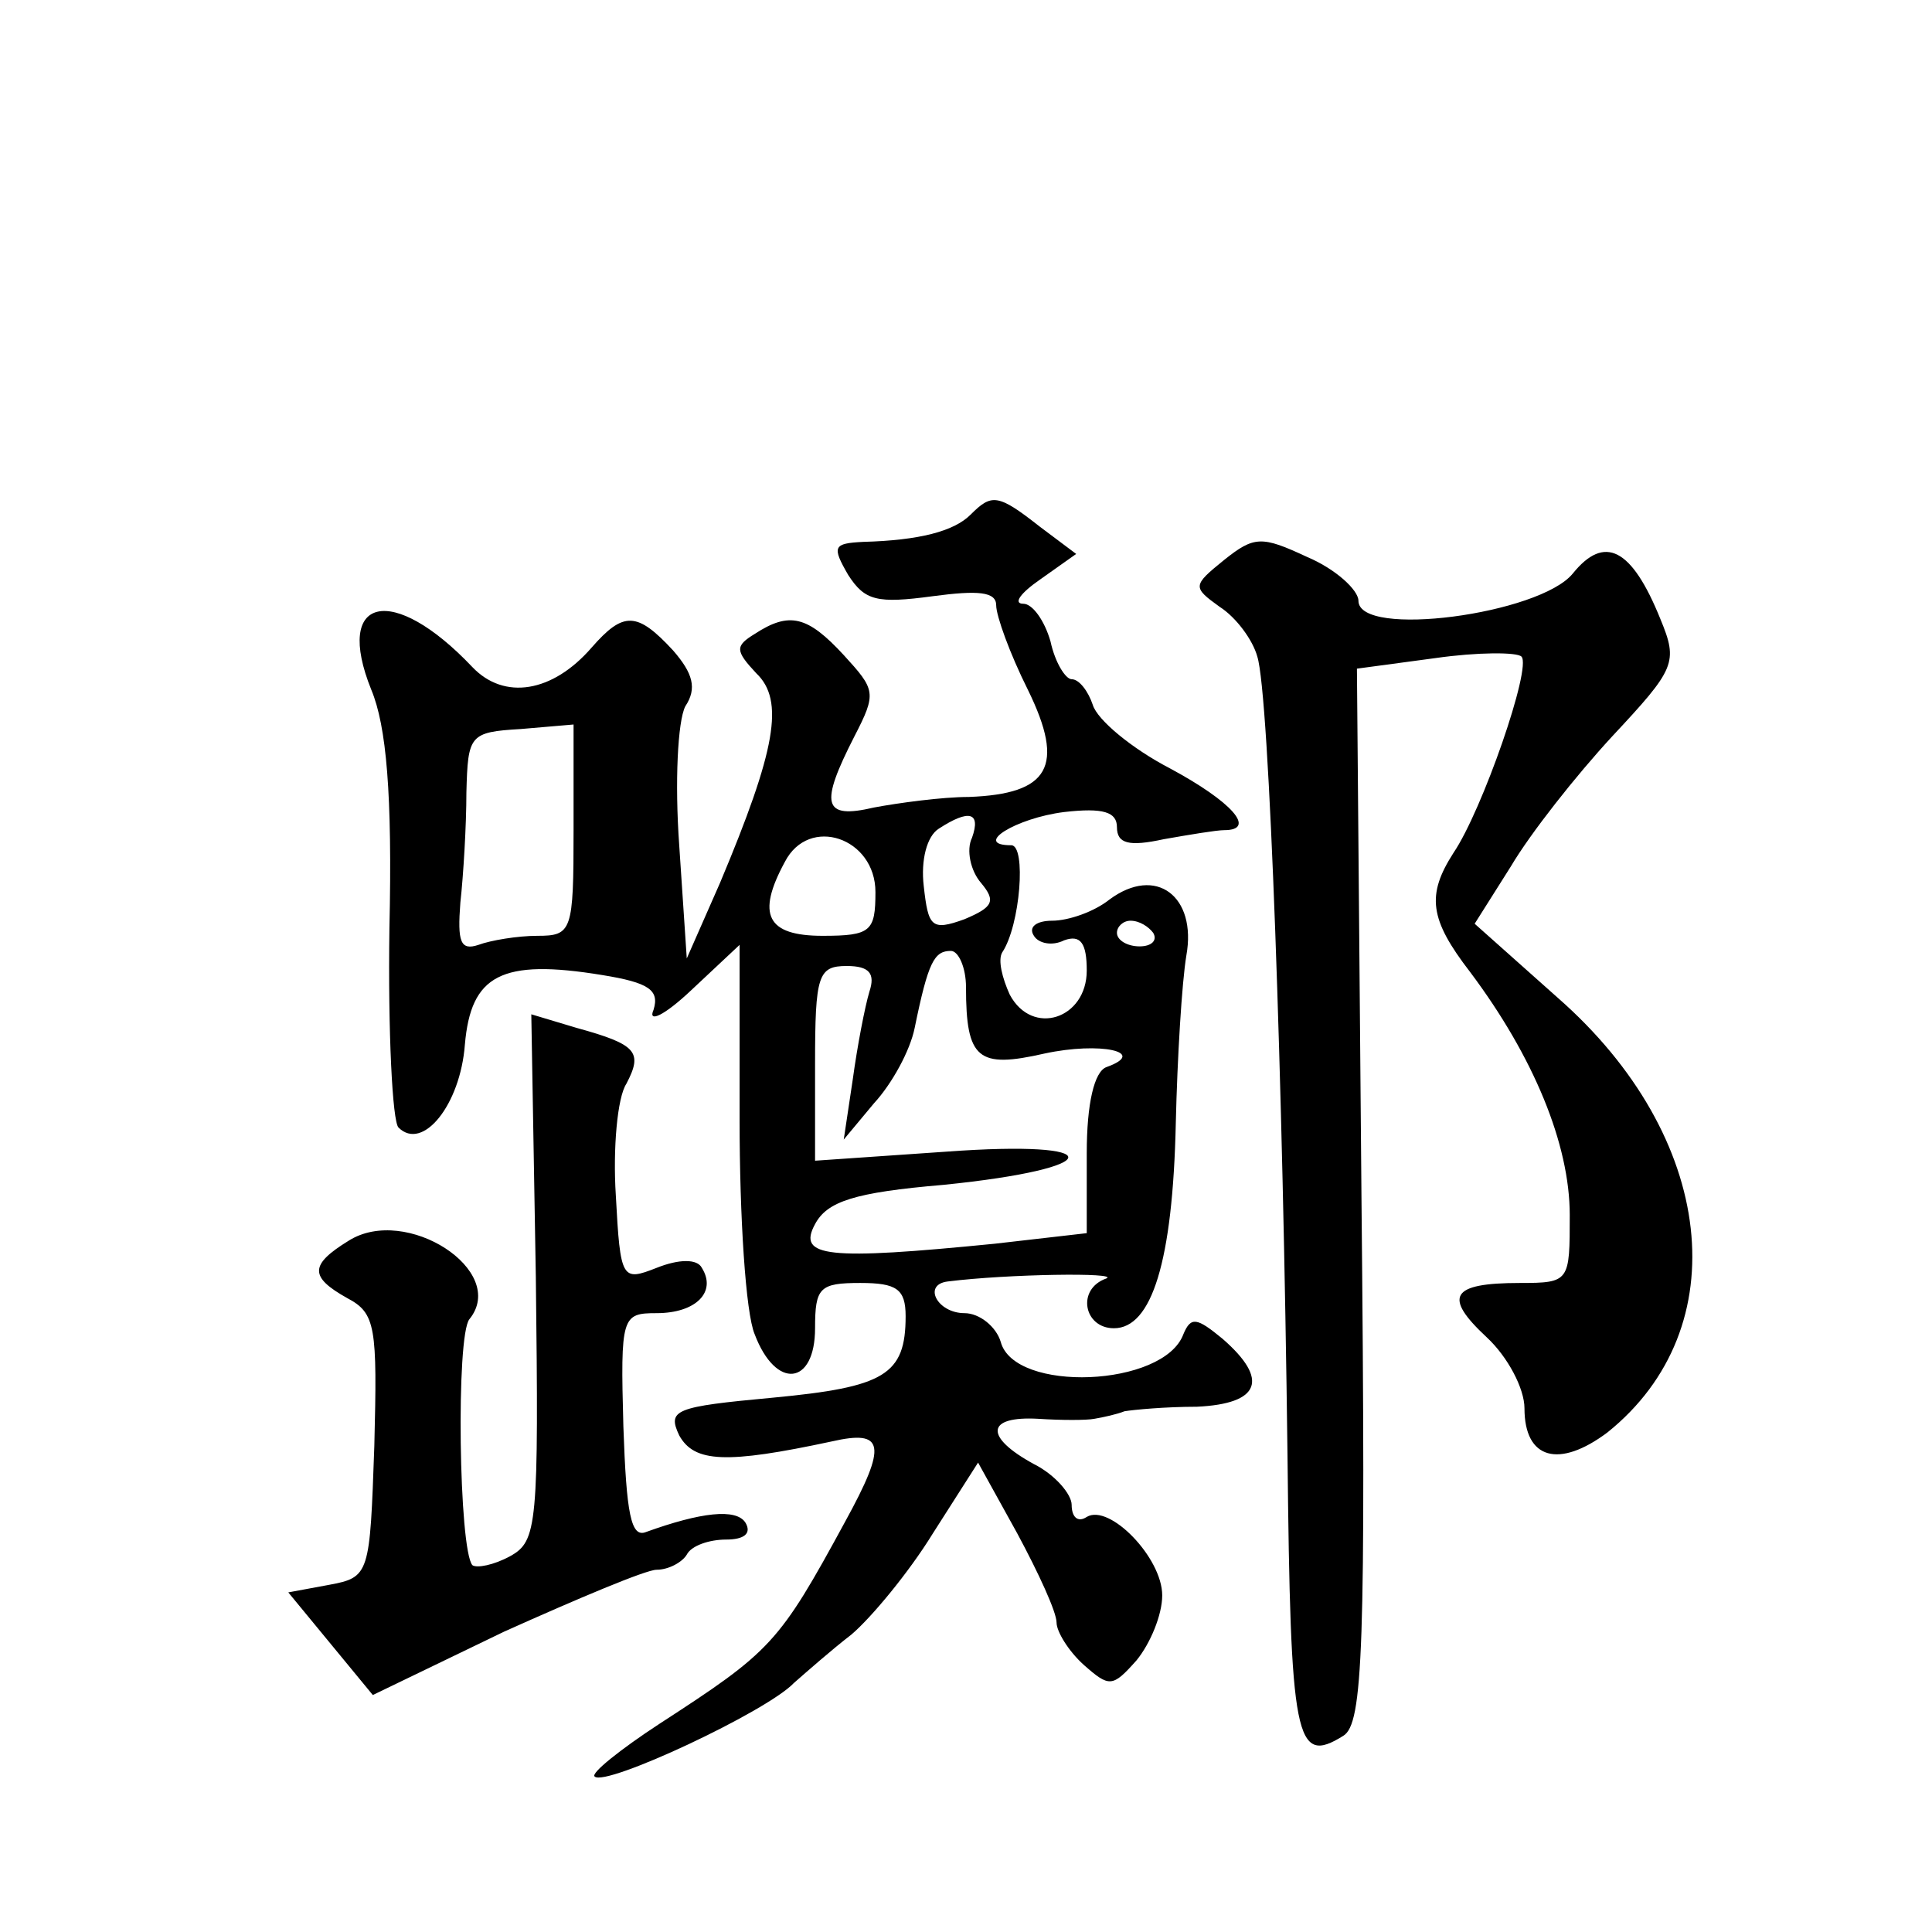 <?xml version="1.0" standalone="no"?>
<!DOCTYPE svg PUBLIC "-//W3C//DTD SVG 20010904//EN"
 "http://www.w3.org/TR/2001/REC-SVG-20010904/DTD/svg10.dtd">
<svg version="1.0" xmlns="http://www.w3.org/2000/svg"
 width="128pt" height="128pt" viewBox="0 0 128 128"
 preserveAspectRatio="xMidYMid meet">
<g transform="translate(0,128) scale(0.1,-0.1)"
fill="#0" stroke="none">
<path d="M643 939 c-11 -11 -34 -17 -71 -18 -20 -1 -21 -3 -10 -22 11 -17 19 -19
56 -14 30 4 42 3 42 -6 0 -7 9 -32 21 -56 25 -51 14 -69 -39 -71 -18 0 -47 -4 -63
-7 -34 -8 -36 2 -13 47 15 29 14 31 -7 54 -24 26 -36 29 -59 14 -13 -8 -13 -11
1 -26 19 -18 13 -51 -24 -139 l-22 -50 -5 75 c-3 42 -1 82 4 92 8 12 5 22 -8 37
-24 26 -33 26 -54 2 -26 -30 -58 -35 -79 -13 -53 56 -92 47 -67 -15 10 -24 14 -69
12 -158 -1 -69 2 -128 6 -132 16 -16 41 15 44 55 4 46 24 57 91 46 31 -5 38 -10
34 -23 -4 -9 7 -4 25 13 l32 30 0 -116 c0 -64 4 -128 10 -142 14 -37 40 -34 40
4 0 27 3 30 30 30 24 0 30 -4 30 -22 0 -39 -14 -47 -88 -54 -65 -6 -70 -8 -62 -25
10 -18 31 -19 101 -4 35 8 37 -2 9 -53 -44 -81 -49 -86 -123 -134 -26 -17 -46 -33
-43 -35 7 -7 114 43 132 62 8 7 25 22 38 32 13 11 38 41 54 67 l30 47 26 -47 c14
-26 26 -52 26 -59 0 -6 8 -19 18 -28 17 -15 19 -15 35 3 9 11 17 30 17 43 0 25
-35 61 -50 52 -6 -4 -10 0 -10 8 0 7 -11 20 -25 27 -33 18 -32 32 3 30 15 -1 32
-1 37 0 6 1 15 3 20 5 6 1 27 3 48 3 42 2 48 18 17 45 -17 14 -21 15 -26 3 -13
-35 -112 -39 -121 -5 -3 10 -14 19 -24 19 -18 0 -28 19 -11 21 40 5 114 6 105 2
-20 -7 -15 -33 5 -33 25 0 39 44 41 136 1 43 4 93 7 111 7 39 -20 60 -51 37 -10
-8 -27 -14 -38 -14 -10 0 -16 -4 -12 -10 3 -5 12 -7 20 -3 11 4 15 -2 15 -20 0
-32 -36 -44 -51 -16 -5 11 -8 23 -5 28 12 18 16 71 6 71 -26 0 3 18 35 22 26 3
35 0 35 -10 0 -11 8 -13 31 -8 17 3 35 6 40 6 22 0 5 19 -36 41 -25 13 -48 32 -51
42 -3 9 -9 17 -14 17 -4 0 -11 11 -14 25 -4 14 -12 25 -18 25 -7 0 -2 7 11 16 l24
17 -24 18 c-28 22 -32 22 -46 8z m-263 -209 c0 -67 -1 -70 -24 -70 -13 0 -31 -3
-39 -6 -12 -4 -14 2 -12 28 2 18 4 51 4 73 1 38 2 40 36 42 l35 3 0 -70z m264 -5
c-4 -8 -1 -22 6 -30 10 -12 8 -16 -11 -24 -22 -8 -24 -5 -27 22 -2 17 2 33 10 38
20 13 28 11 22 -6z m-64 -36 c0 -26 -3 -29 -35 -29 -37 0 -44 14 -25 49 16 31 60
16 60 -20z m184 -27 c3 -5 -1 -9 -9 -9 -8 0 -15 4 -15 9 0 4 4 8 9 8 6 0 12 -4
15 -8z m-124 -36 c0 -48 8 -54 52 -44 37 8 69 1 41 -9 -8 -3 -13 -24 -13 -57 l0
-53 -61 -7 c-111 -11 -131 -9 -119 13 8 15 26 21 85 26 109 11 111 30 2 22 l-87
-6 0 64 c0 59 2 65 21 65 15 0 19 -5 15 -17 -3 -10 -8 -36 -11 -58 l-6 -40 20 24
c12 13 24 35 27 50 9 44 13 51 24 51 5 0 10 -11 10 -24z M811 909 c-21 -17 -21
-18 -3 -31 11 -7 22 -22 25 -33 8 -25 17 -284 20 -529 2 -189 5 -206 37 -186 13
8 15 57 12 358 l-3 349 52 7 c28 4 54 4 57 1 7 -7 -26 -102 -45 -130 -18 -28 -16
-44 11 -79 42 -56 66 -114 66 -161 0 -44 0 -45 -33 -45 -46 0 -51 -9 -22 -36 14
-13 25 -34 25 -47 0 -34 23 -40 55 -16 86 69 72 196 -33 288 l-55 49 24 38 c13
22 43 60 67 86 42 45 44 49 32 78 -19 47 -37 56 -58 30 -22 -27 -142 -43 -142 -18
0 7 -15 21 -34 29 -30 14 -35 14 -55 -2z M355 434 c2 -165 1 -175 -17 -185 -11
-6 -22 -8 -25 -6 -9 10 -11 152 -2 163 26 32 -42 76 -80 52 -26 -16 -26 -24 -1
-38 19 -10 20 -19 18 -98 -3 -85 -3 -87 -30 -92 l-27 -5 28 -34 28 -34 87 42 c49
22 94 41 101 41 8 0 17 5 20 10 3 6 15 10 26 10 12 0 17 4 13 11 -6 10 -30 7 -66
-6 -10 -4 -13 12 -15 70 -2 73 -1 75 22 75 26 0 40 14 30 30 -3 6 -15 6 -30 0 -23
-9 -24 -8 -27 48 -2 31 1 65 7 74 11 21 7 26 -33 37 l-30 9 3 -174z"/>
</g>
</svg>
